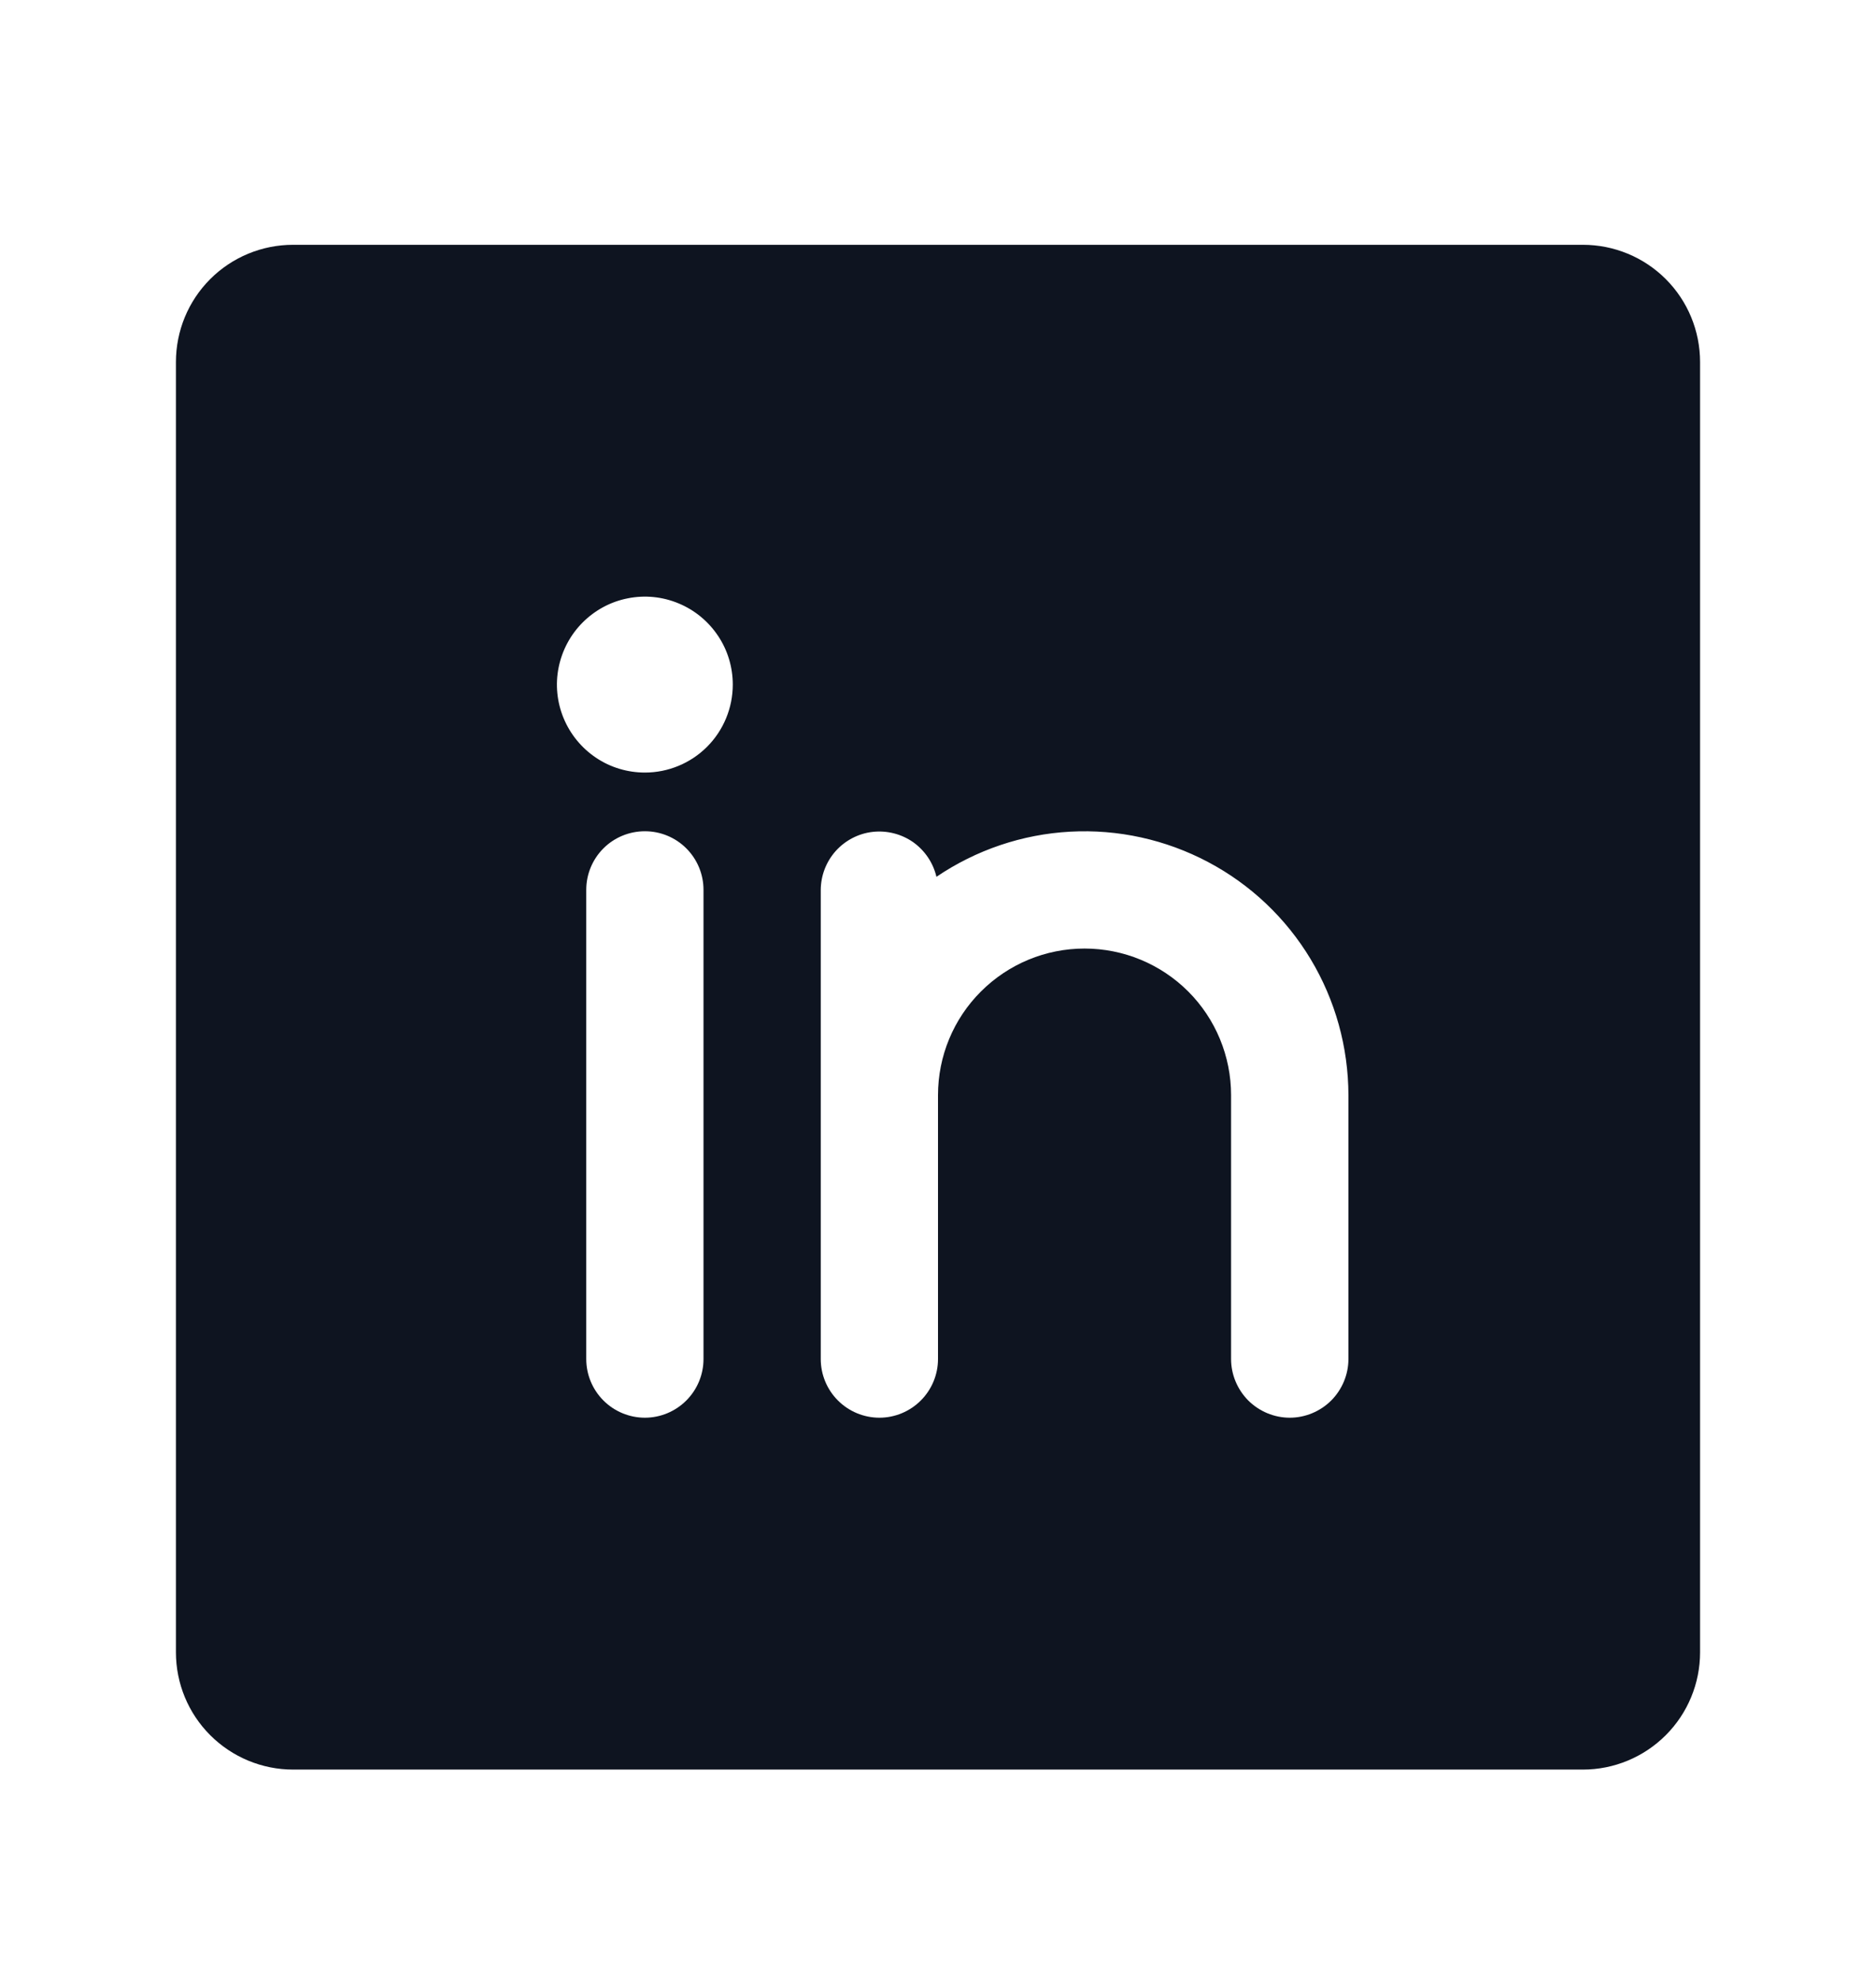 <svg width="18" height="19" viewBox="0 0 18 19" fill="none" xmlns="http://www.w3.org/2000/svg">
<path d="M15.188 2.348H2.812C2.514 2.348 2.228 2.466 2.017 2.677C1.806 2.888 1.688 3.174 1.688 3.473V15.848C1.688 16.146 1.806 16.432 2.017 16.643C2.228 16.854 2.514 16.973 2.812 16.973H15.188C15.486 16.973 15.772 16.854 15.983 16.643C16.194 16.432 16.312 16.146 16.312 15.848V3.473C16.312 3.174 16.194 2.888 15.983 2.677C15.772 2.466 15.486 2.348 15.188 2.348ZM6.75 13.035C6.75 13.184 6.691 13.327 6.585 13.433C6.48 13.538 6.337 13.598 6.188 13.598C6.038 13.598 5.895 13.538 5.79 13.433C5.684 13.327 5.625 13.184 5.625 13.035V8.535C5.625 8.386 5.684 8.243 5.79 8.137C5.895 8.032 6.038 7.973 6.188 7.973C6.337 7.973 6.48 8.032 6.585 8.137C6.691 8.243 6.75 8.386 6.75 8.535V13.035ZM6.188 7.41C6.021 7.41 5.857 7.361 5.719 7.268C5.58 7.175 5.472 7.043 5.408 6.889C5.344 6.735 5.327 6.565 5.36 6.402C5.393 6.238 5.473 6.088 5.591 5.97C5.709 5.852 5.859 5.771 6.023 5.739C6.187 5.706 6.356 5.723 6.51 5.787C6.665 5.851 6.796 5.959 6.889 6.098C6.982 6.236 7.031 6.4 7.031 6.566C7.031 6.79 6.942 7.005 6.784 7.163C6.626 7.321 6.411 7.41 6.188 7.41ZM12.938 13.035C12.938 13.184 12.878 13.327 12.773 13.433C12.667 13.538 12.524 13.598 12.375 13.598C12.226 13.598 12.083 13.538 11.977 13.433C11.872 13.327 11.812 13.184 11.812 13.035V10.504C11.812 10.131 11.664 9.773 11.401 9.51C11.137 9.246 10.779 9.098 10.406 9.098C10.033 9.098 9.676 9.246 9.412 9.51C9.148 9.773 9 10.131 9 10.504V13.035C9 13.184 8.941 13.327 8.835 13.433C8.73 13.538 8.587 13.598 8.438 13.598C8.288 13.598 8.145 13.538 8.04 13.433C7.934 13.327 7.875 13.184 7.875 13.035V8.535C7.876 8.397 7.927 8.265 8.019 8.162C8.111 8.06 8.238 7.994 8.374 7.979C8.511 7.964 8.649 7.999 8.762 8.078C8.874 8.158 8.954 8.276 8.985 8.41C9.366 8.152 9.809 8.002 10.268 7.977C10.728 7.952 11.185 8.053 11.591 8.268C11.998 8.483 12.338 8.805 12.575 9.199C12.812 9.593 12.937 10.044 12.938 10.504V13.035Z" fill="#0E1420"/>
</svg>
